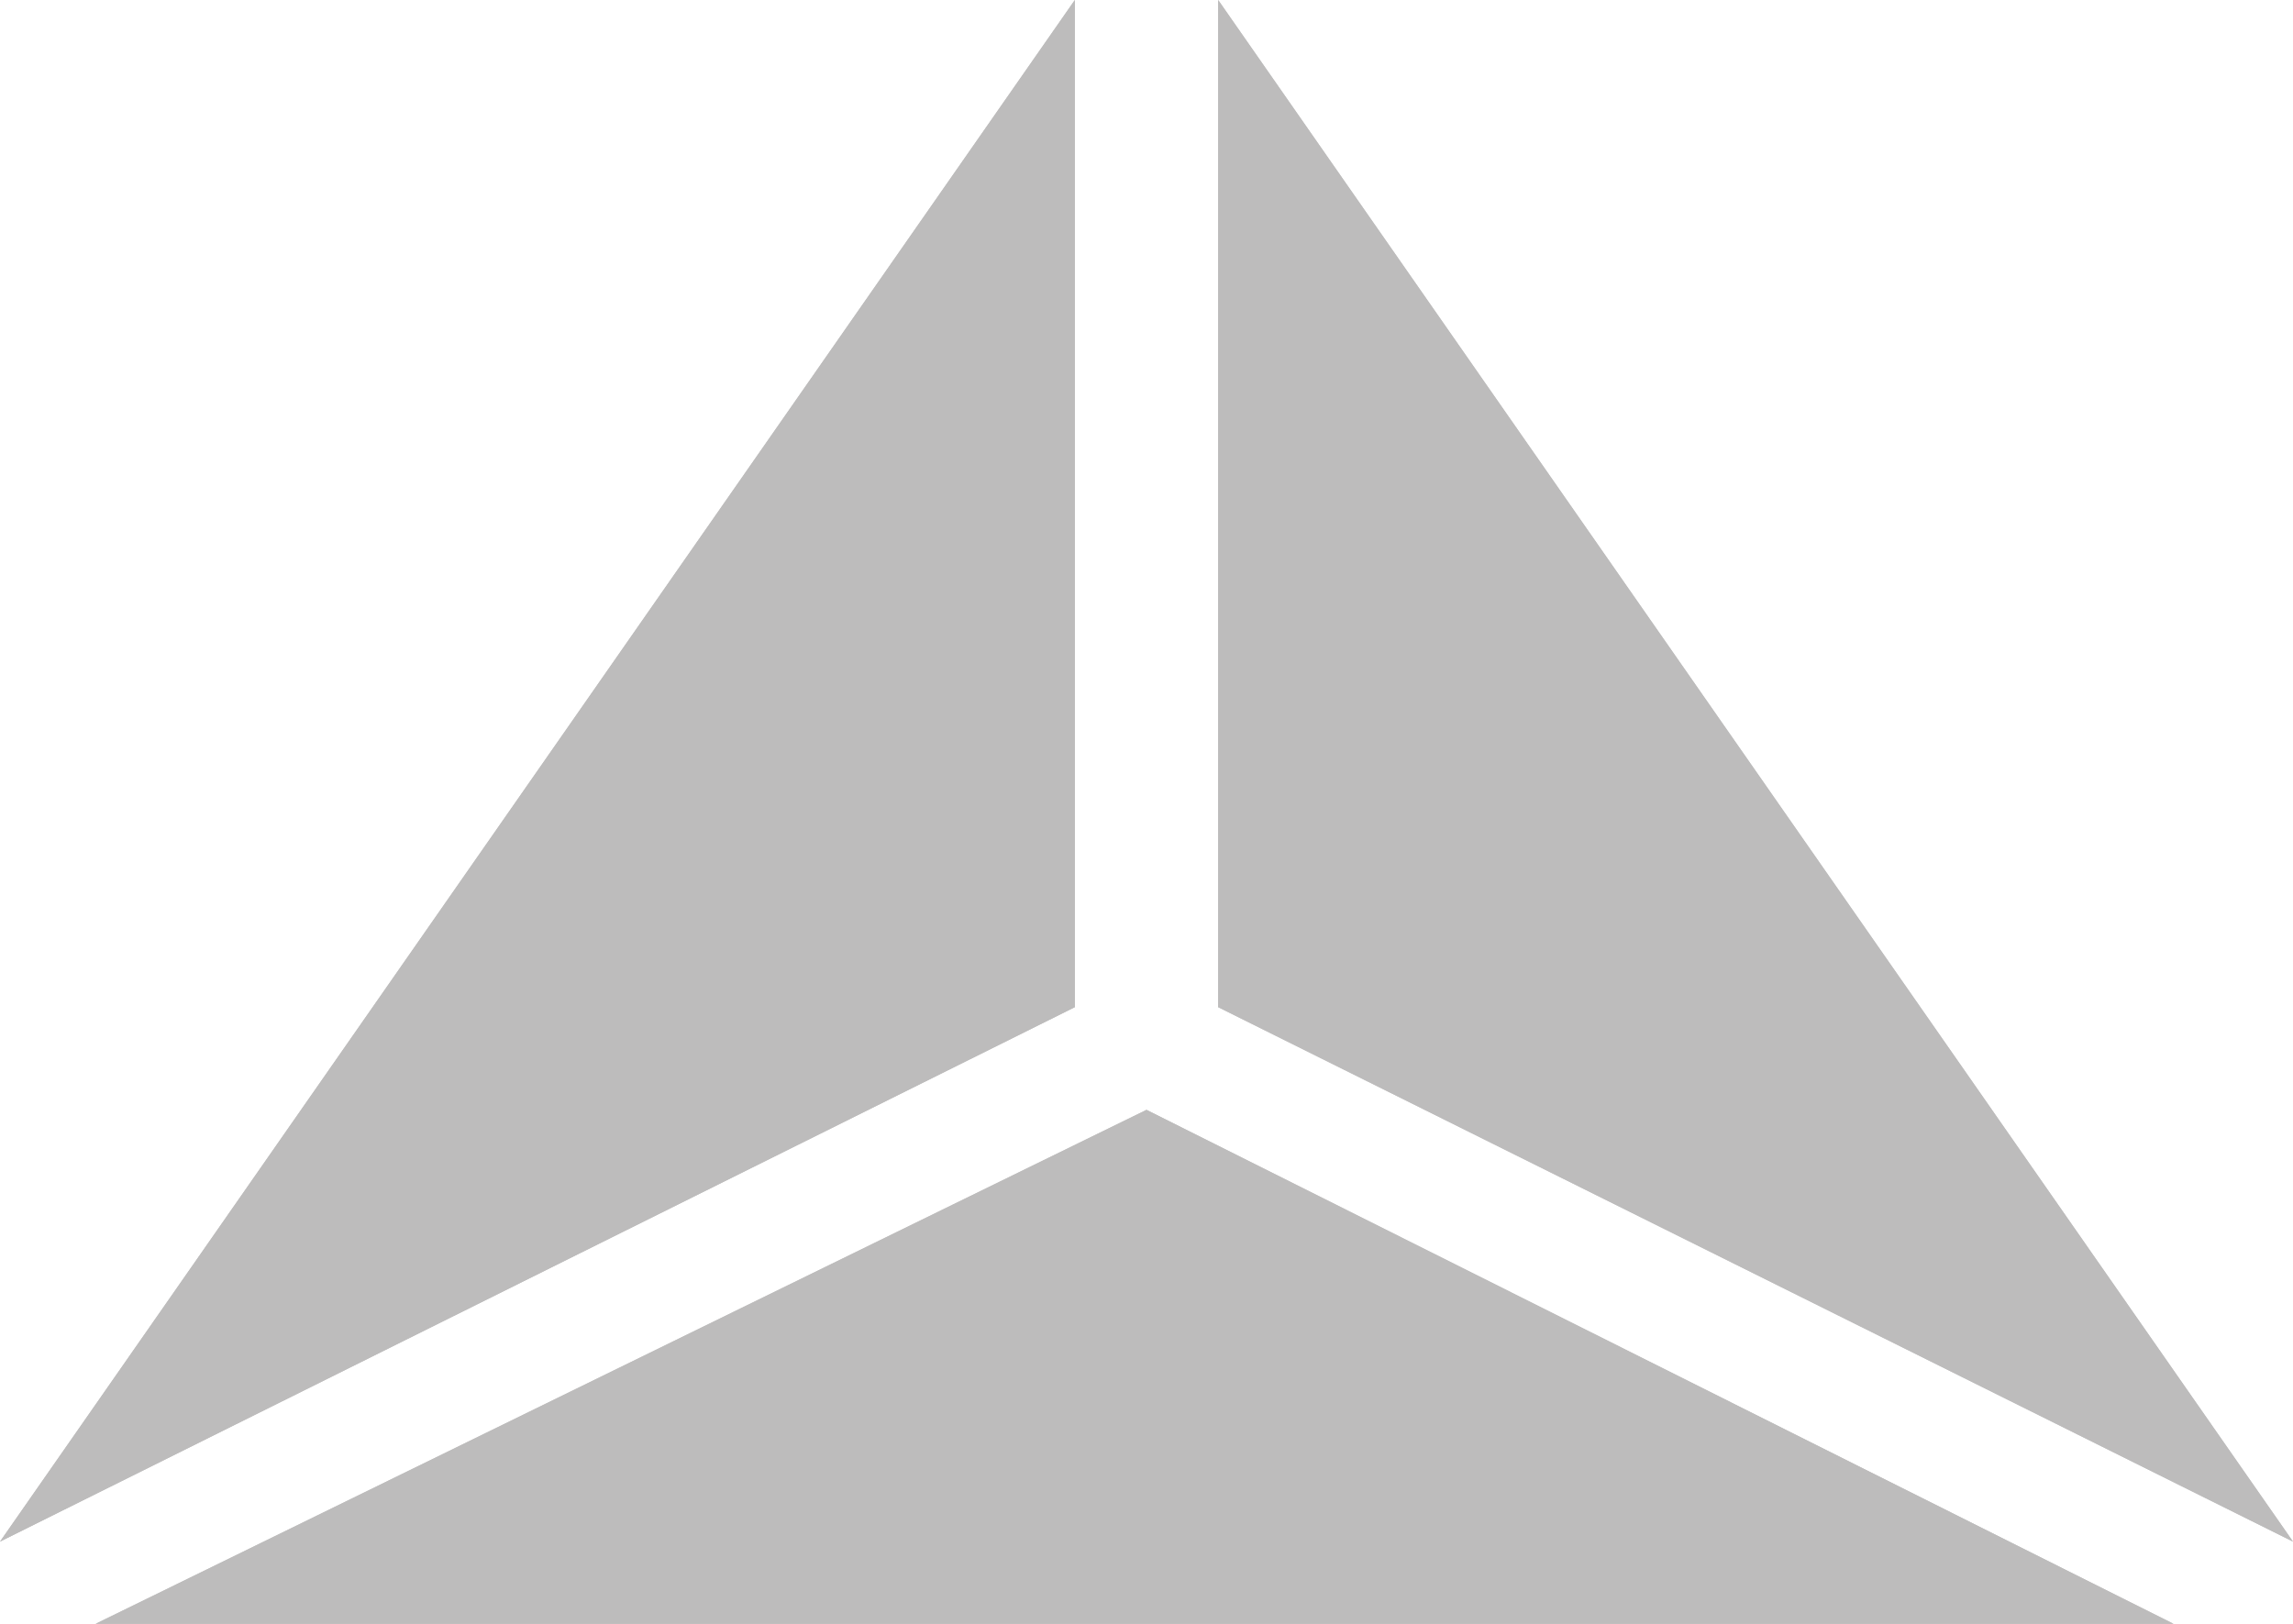<svg width="24" height="17" viewBox="0 0 24 17" fill="none" xmlns="http://www.w3.org/2000/svg">
<g clip-path="url(#clip0_6041_518)">
<path d="M11.25 10.544V0L0 16.139L11.25 10.544Z" fill="#BDBCBC"/>
<path d="M11.25 10.544V0L0 16.139L11.25 10.544Z" fill="#BDBCBC"/>
<path d="M12.75 10.544V0L24 16.139L12.75 10.544Z" fill="#BDBCBC"/>
<path d="M12.75 10.544V0L24 16.139L12.75 10.544Z" fill="#BDBCBC"/>
<path d="M12 11.619L1 17H22.75L12 11.619Z" fill="#BDBCBC"/>
<path d="M12 11.619L1 17H22.75L12 11.619Z" fill="#BDBCBC"/>
</g>
<defs>
<clipPath id="clip0_6041_518">
<rect width="24" height="17" fill="white"/>
</clipPath>
</defs>
</svg>
